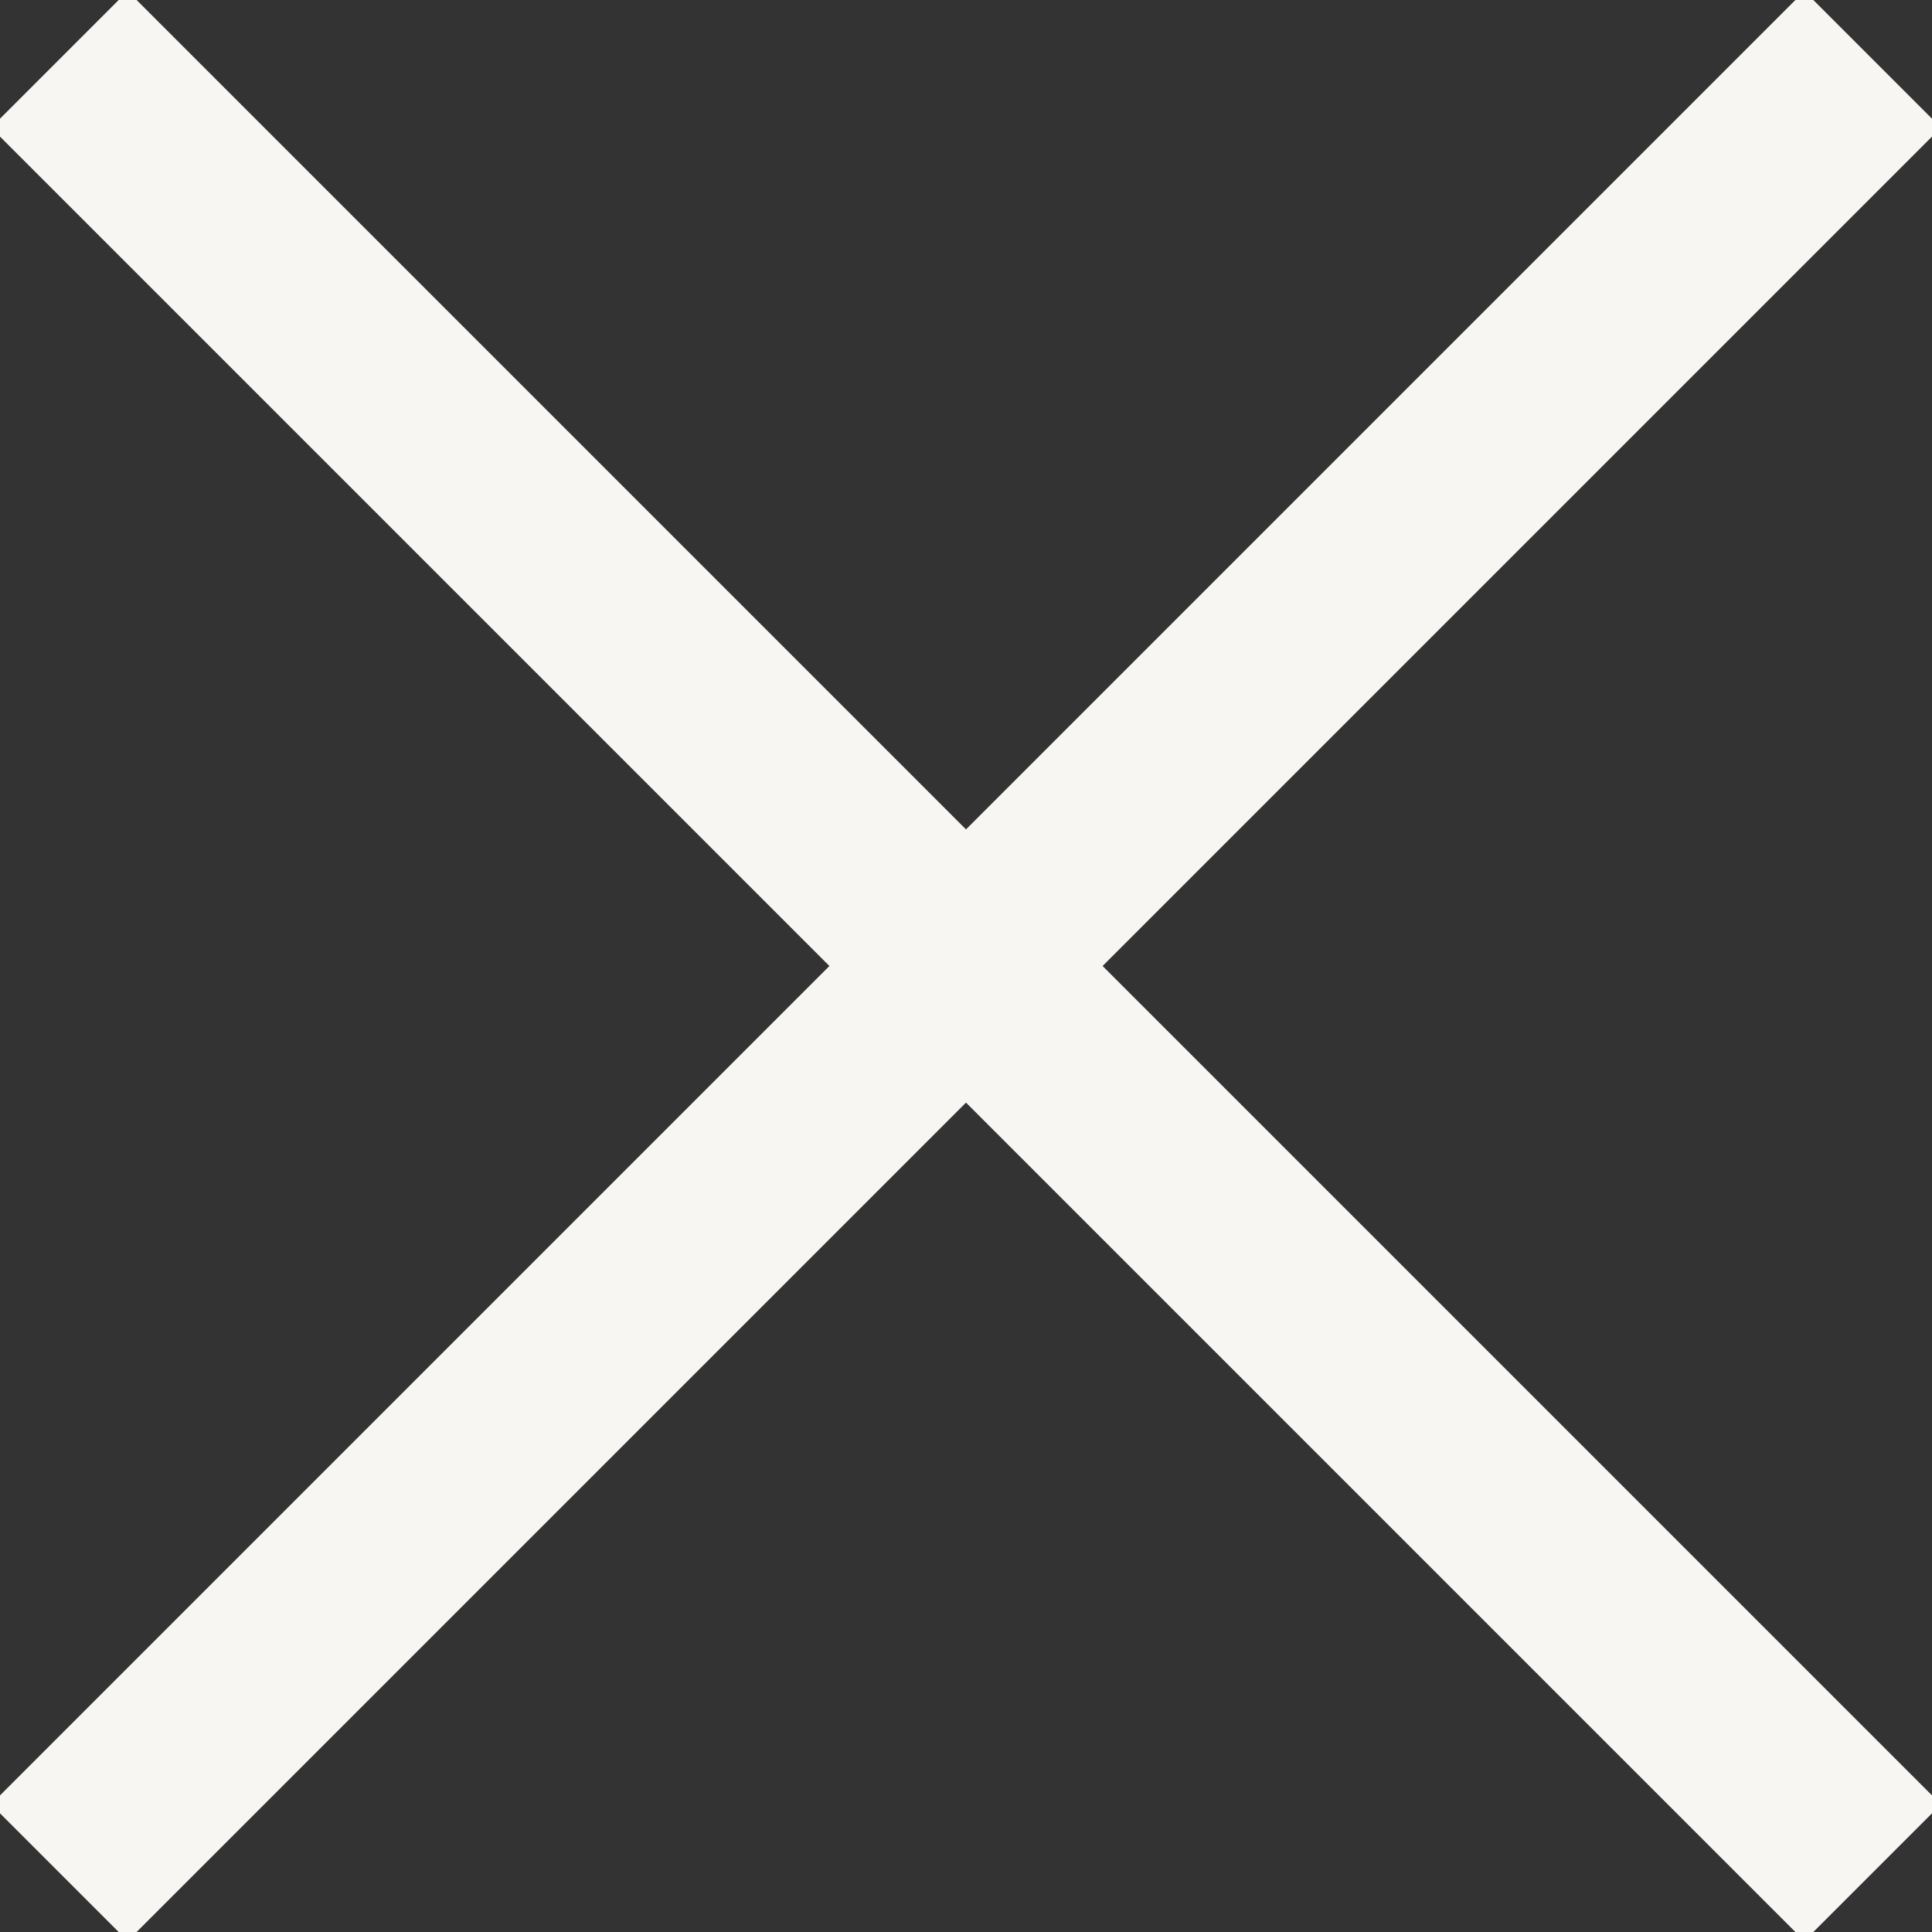 <?xml version="1.0" encoding="UTF-8"?>
<svg width="15px" height="15px" viewBox="0 0 15 15" version="1.1" xmlns="http://www.w3.org/2000/svg" xmlns:xlink="http://www.w3.org/1999/xlink">
    <rect x="0" y="0" width="15" height="15" fill="#333333" stroke="none"/>
    <!-- Generator: Sketch 63.1 (92452) - https://sketch.com -->
    <title>close</title>
    <desc>Created with Sketch.</desc>
    <g id="Search" stroke="none" stroke-width="1" fill="none" fill-rule="evenodd" stroke-linecap="square">
        <g id="eji-calendar-desktop-day-search2-copy-3" transform="translate(-1385, -32)" stroke="#F7F6F3" stroke-width="1.5">
            <g id="buttons" transform="translate(1315, 24)">
                <g id="close" transform="translate(77.5, 15.5) rotate(-270) translate(-77.5, -15.5) translate(70, 8)">
                    <line x1="-1.705" y1="7.5" x2="16.705" y2="7.5" id="Line-2" transform="translate(7.5, 7.5) rotate(-315) translate(-7.5, -7.5) "></line>
                    <line x1="7.5" y1="16.705" x2="7.5" y2="-1.705" id="Line-2" transform="translate(7.5, 7.5) rotate(-315) translate(-7.5, -7.5) "></line>
                </g>
            </g>
        </g>
    </g>
</svg>